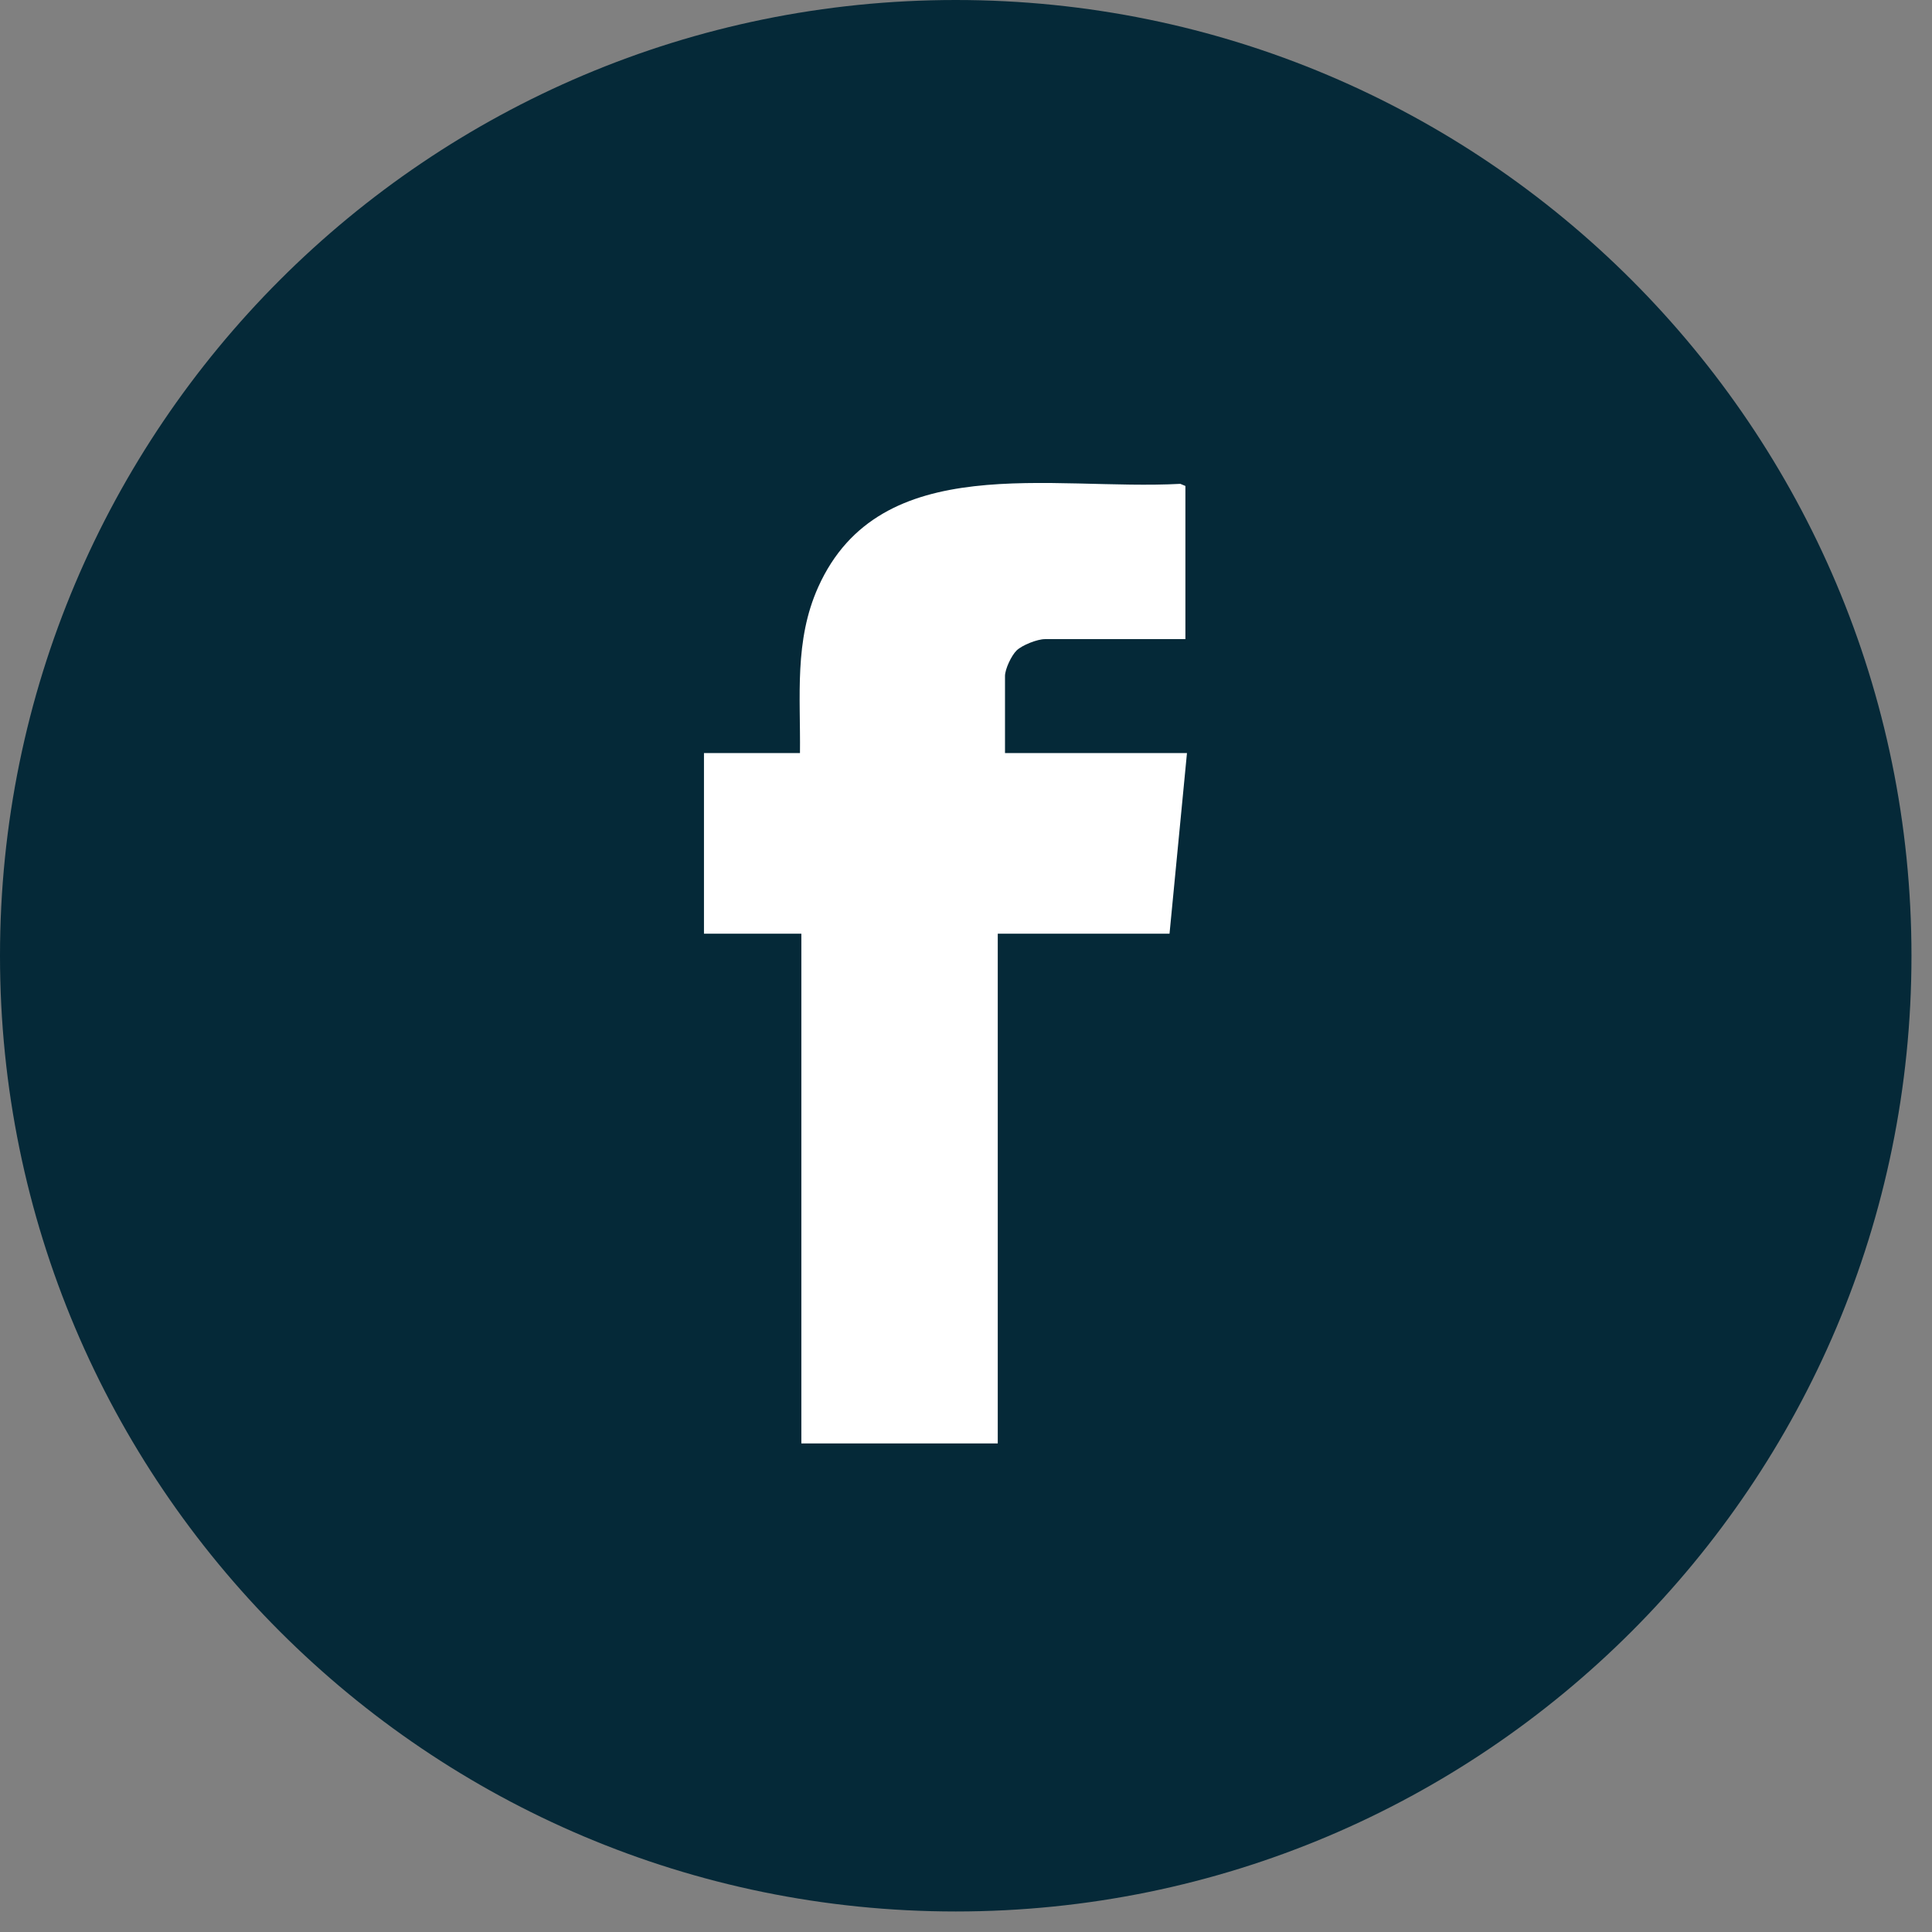 <svg width="32" height="32" viewBox="0 0 32 32" fill="none" xmlns="http://www.w3.org/2000/svg">
<rect x="0" y="0" width="32" height="32" fill="#808080" stroke="none"/>
<path d="M15.83 31.66C24.572 31.66 31.66 24.572 31.66 15.83C31.66 7.087 24.572 0 15.83 0C7.087 0 0 7.087 0 15.83C0 24.572 7.087 31.66 15.83 31.66Z" fill="#052938"/>
<g clip-path="url(#clip0_1296_134)">
<path d="M19.371 15.465L19.66 12.473H16.646V11.197C16.646 11.084 16.751 10.859 16.838 10.774C16.93 10.685 17.18 10.586 17.308 10.586H19.634V8.049L19.55 8.014C17.415 8.129 14.581 7.434 13.552 9.724C13.153 10.612 13.261 11.533 13.25 12.473H11.66V15.465H13.273V23.908H16.526V15.465H19.371Z" fill="white"/>
</g>
<defs>
<clipPath id="clip0_1296_134">
<rect width="8" height="16" fill="white" transform="translate(11.66 8)"/>
</clipPath>
</defs>
</svg>
